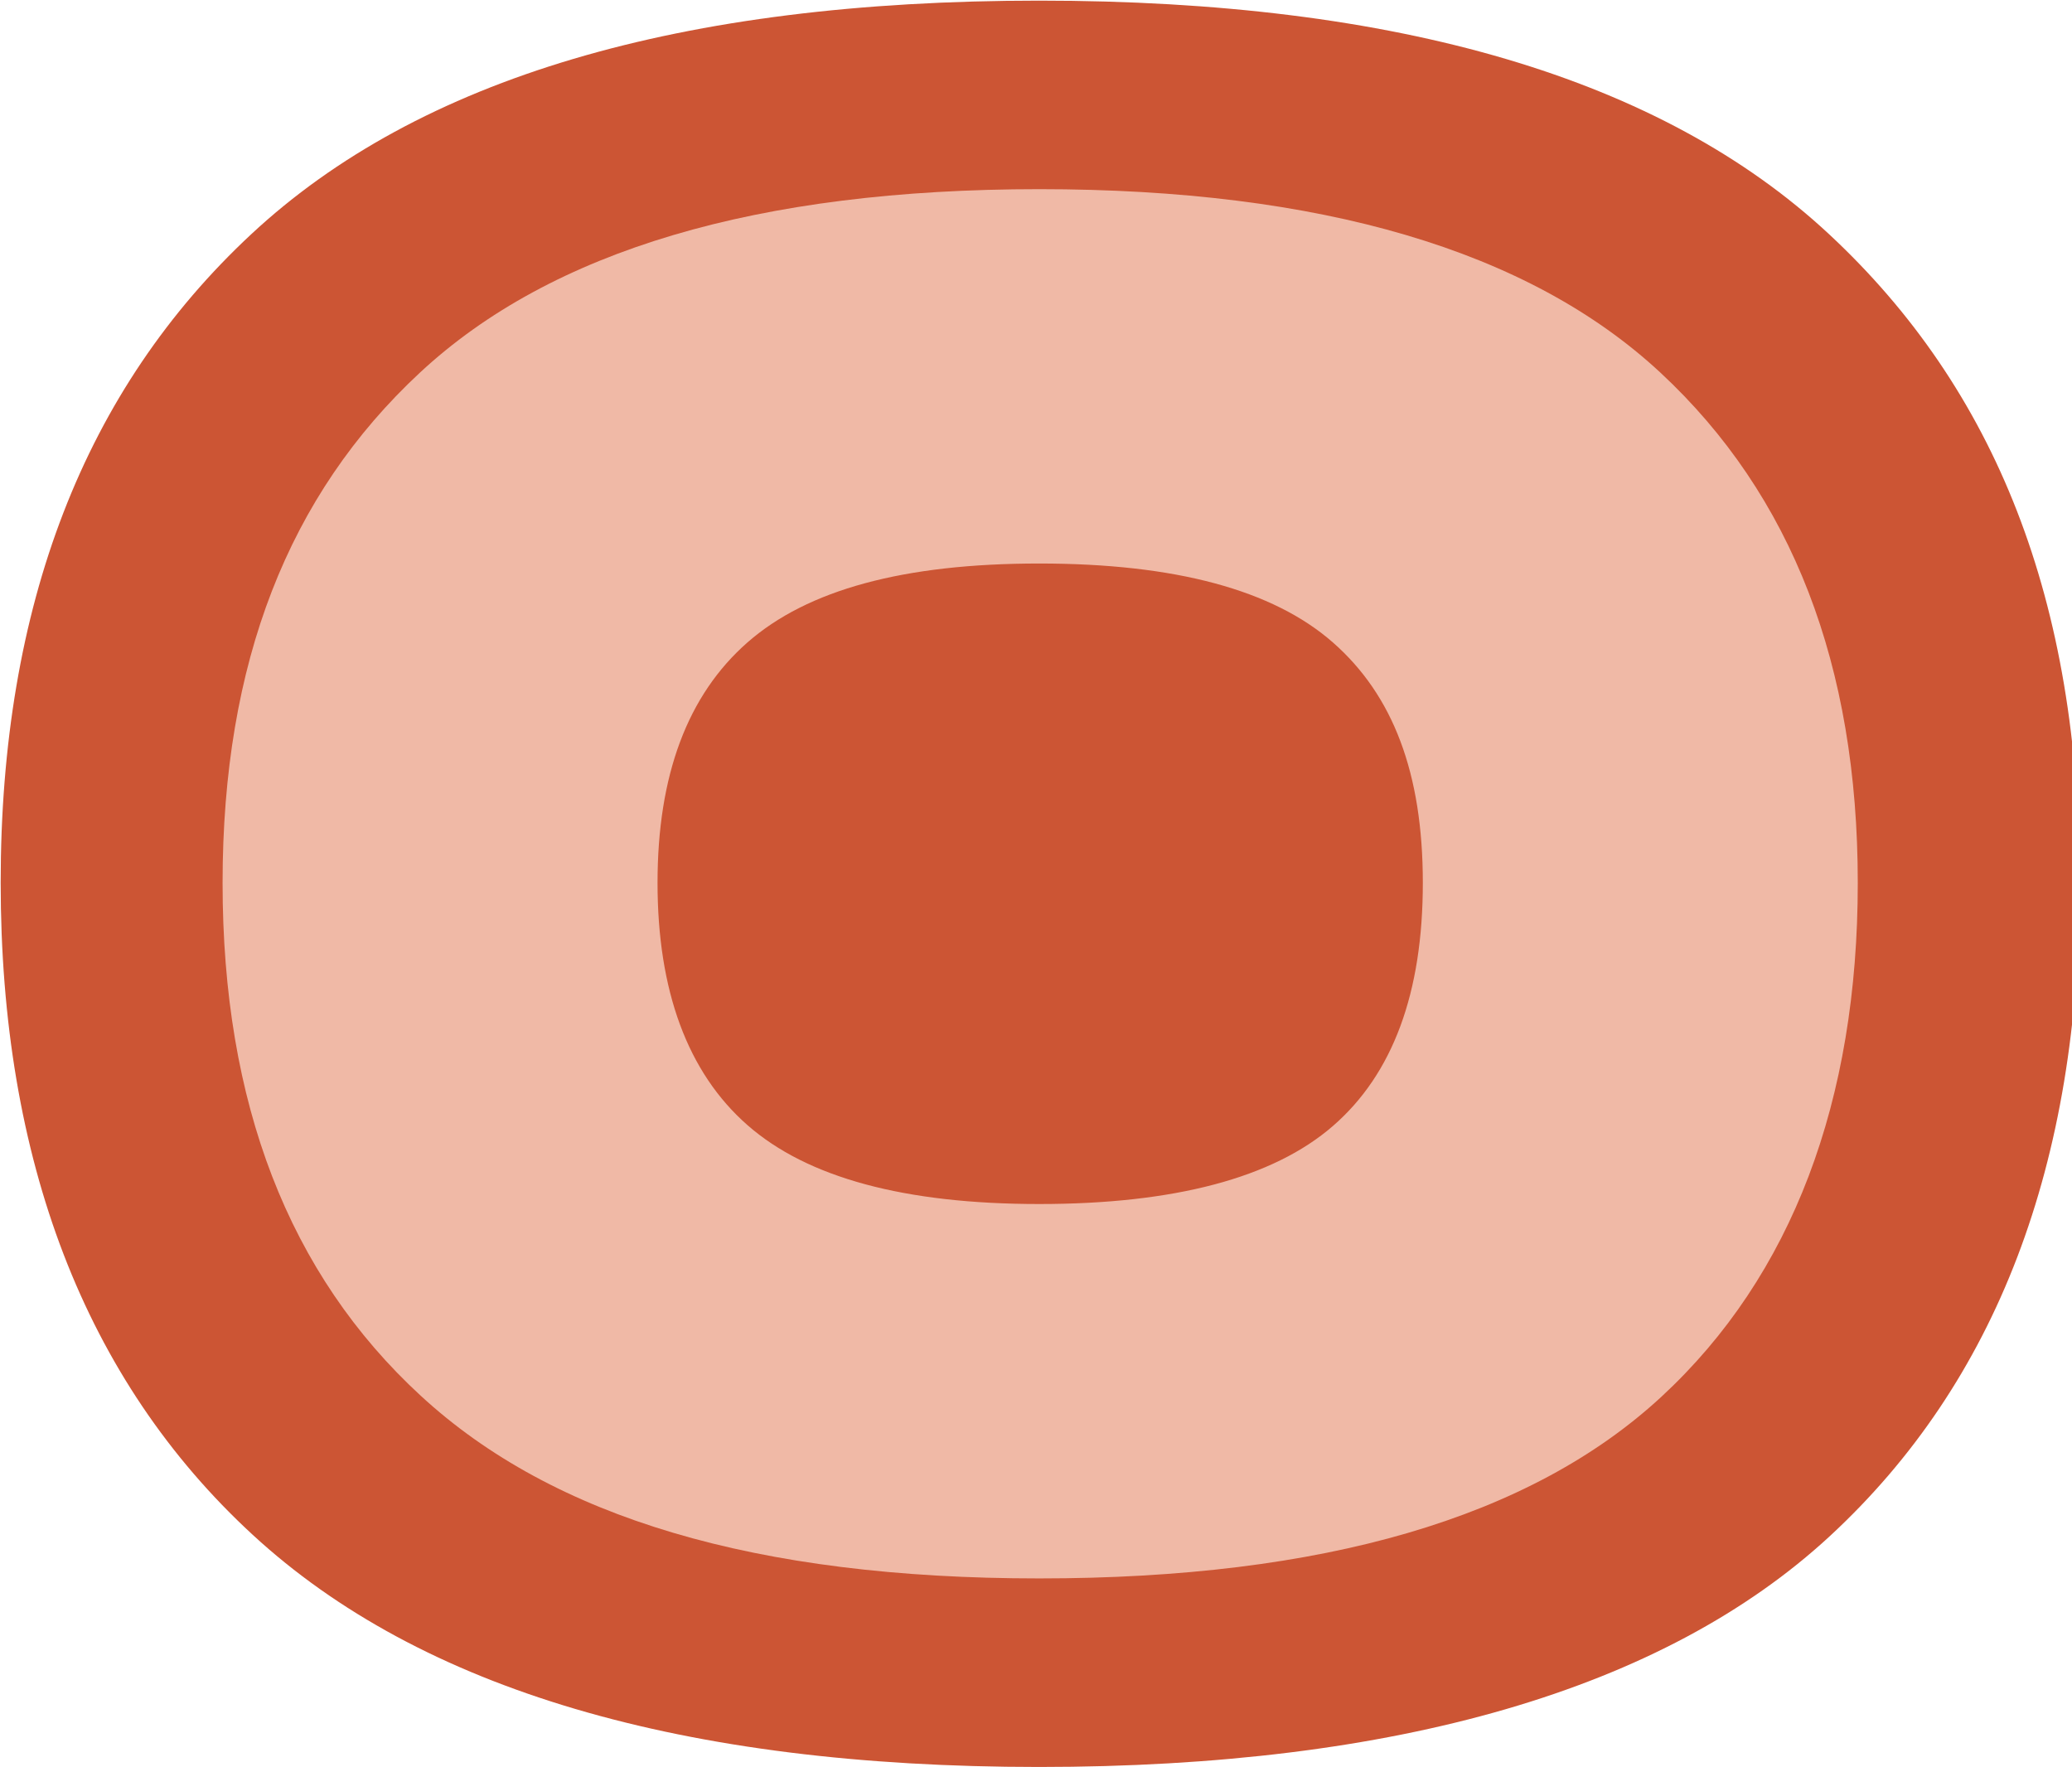 <?xml version="1.0" encoding="UTF-8"?><svg id="Layer_1" xmlns="http://www.w3.org/2000/svg" viewBox="0 0 1080 921"><defs><style>.cls-1{fill:#cc5534;}.cls-1,.cls-2{stroke-width:0px;}.cls-2{fill:#f0b9a6;}</style></defs><path class="cls-1" d="m953.25,121.95C866.09,40.87,728.86.33,541.57.33S218.24,40.87,131.09,121.95C43.92,203.03.35,315.74.35,460.05s43.78,259.27,131.35,339.93c87.56,80.71,224.18,121.03,409.87,121.03s325.52-40.14,412.3-120.41c86.75-80.26,130.13-193.77,130.13-340.55s-43.59-257.02-130.75-338.1Z"/><path class="cls-2" d="m219.33,727.54c-68.88-63.44-103.31-152.56-103.31-267.36s34.27-202.15,102.83-265.92c68.55-63.77,176.17-95.66,322.85-95.66s255.24,31.89,323.8,95.66c68.55,63.77,102.84,152.42,102.84,265.92s-34.12,204.72-102.35,267.85c-68.25,63.13-176.34,94.7-324.28,94.7s-253.5-31.71-322.37-95.19Zm475.42-140.62c31.24-27.1,46.88-69.35,46.88-126.75s-15.63-97.88-46.88-125.31c-31.25-27.41-82.26-41.14-153.05-41.14s-120.86,13.73-152.1,41.14c-31.25,27.43-46.87,69.2-46.87,125.31s15.61,98.86,46.87,126.28c31.24,27.43,81.94,41.13,152.1,41.13s121.8-13.54,153.05-40.66Z"/></svg>